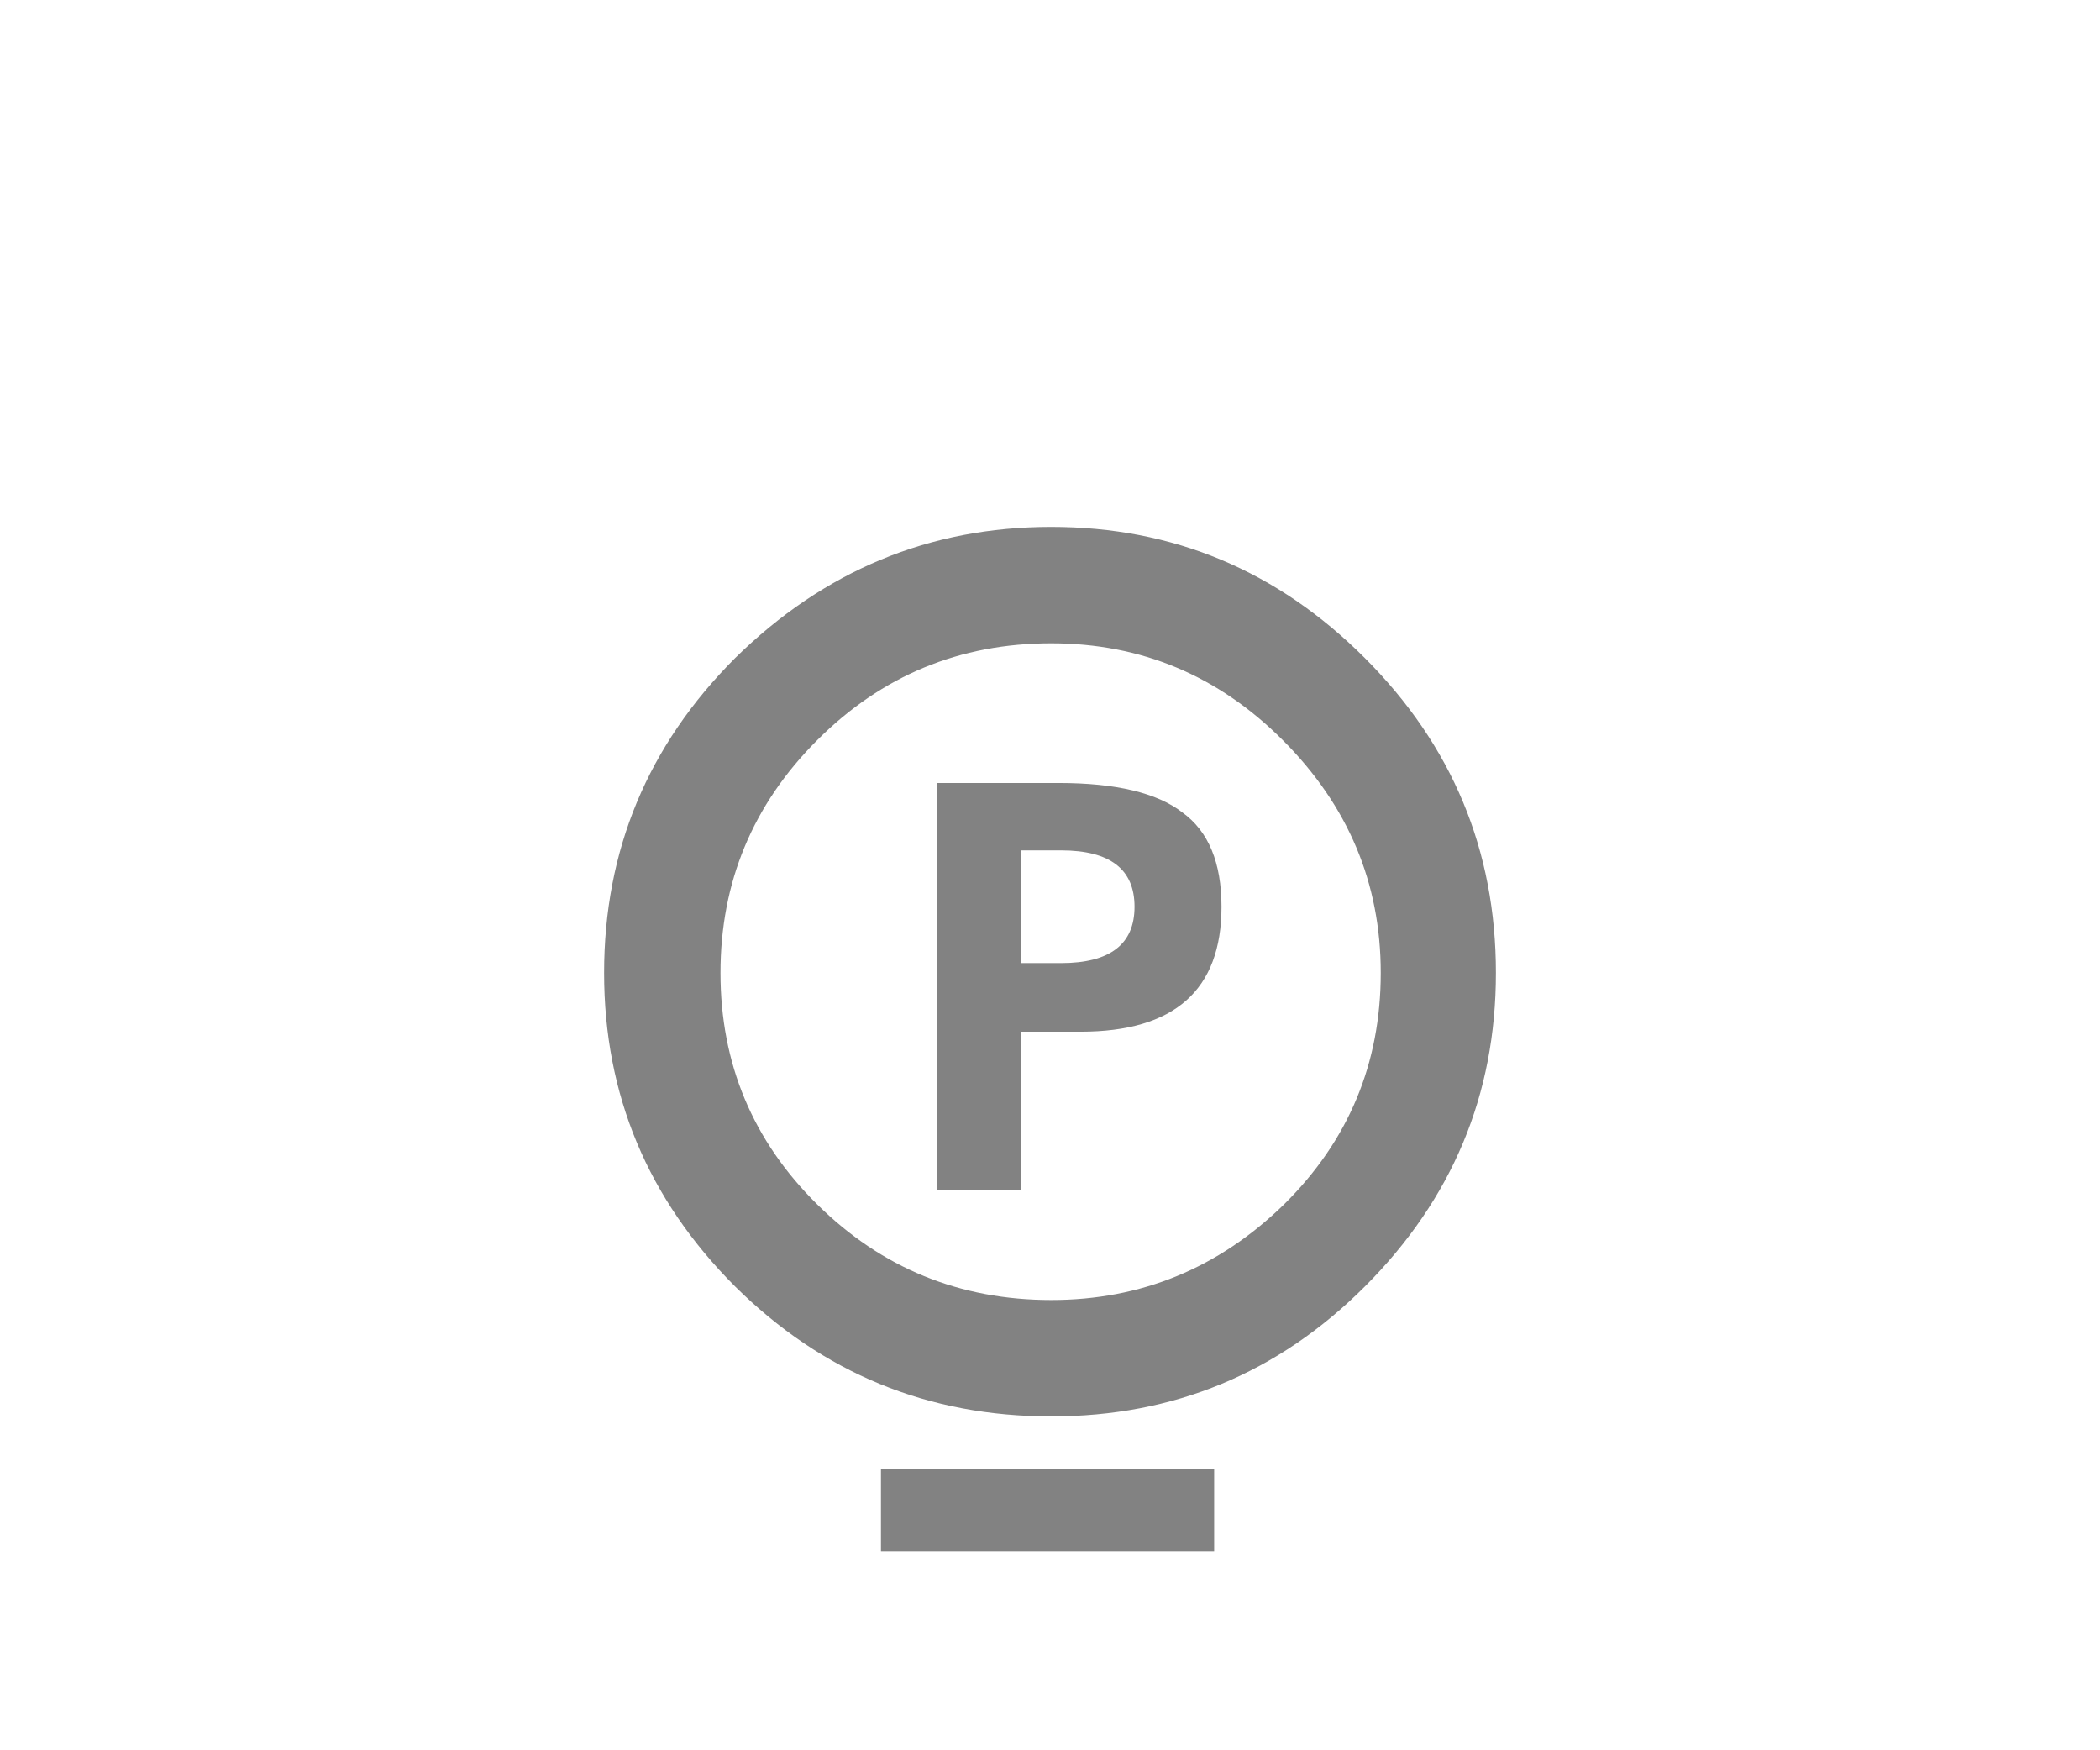 <svg xmlns:rdf="http://www.w3.org/1999/02/22-rdf-syntax-ns#" xmlns="http://www.w3.org/2000/svg" height="20" width="24" version="1.1" xmlns:cc="http://creativecommons.org/ns#" xmlns:dc="http://purl.org/dc/elements/1.1/">
<g transform="translate(0 -1032)">
<g style="fill:#828282" transform="translate(-.539 1035)">
<path d="m7.443 8.117c-5e-7-1.4.499-2.599 1.498-3.598 1.017-.999 2.221-1.498 3.612-1.498 1.391 0 2.585.499 3.584 1.498.999.999 1.498 2.198 1.498 3.598-0 1.391-.499 2.585-1.498 3.584-.989.989-2.184 1.484-3.584 1.484-1.409 0-2.613-.495-3.612-1.484-.999-.999-1.498-2.193-1.498-3.584m5.11-3.766c-1.045 0-1.937.369-2.674 1.106-.737.737-1.106 1.624-1.106 2.66-0 1.036.369 1.918 1.106 2.646s1.629 1.092 2.674 1.092c1.027 0 1.913-.364 2.66-1.092.737-.728 1.106-1.61 1.106-2.646-0-1.027-.373-1.913-1.12-2.66-.737-.737-1.619-1.106-2.646-1.106m-1.302 6.244v-4.648h1.386c.653 0 1.125.112 1.414.336.299.215.448.574.448 1.078-0.0.952-.537 1.428-1.61 1.428h-.686v1.806h-.952m.952-2.59h.462c0.56 0 0.84-.215.84-.644-0-.429-0.28-.644-.84-.644h-.462v1.288m-1.596 6.72v-.938h3.808v.938h-3.808"/>
</g>
</g>
</svg>
